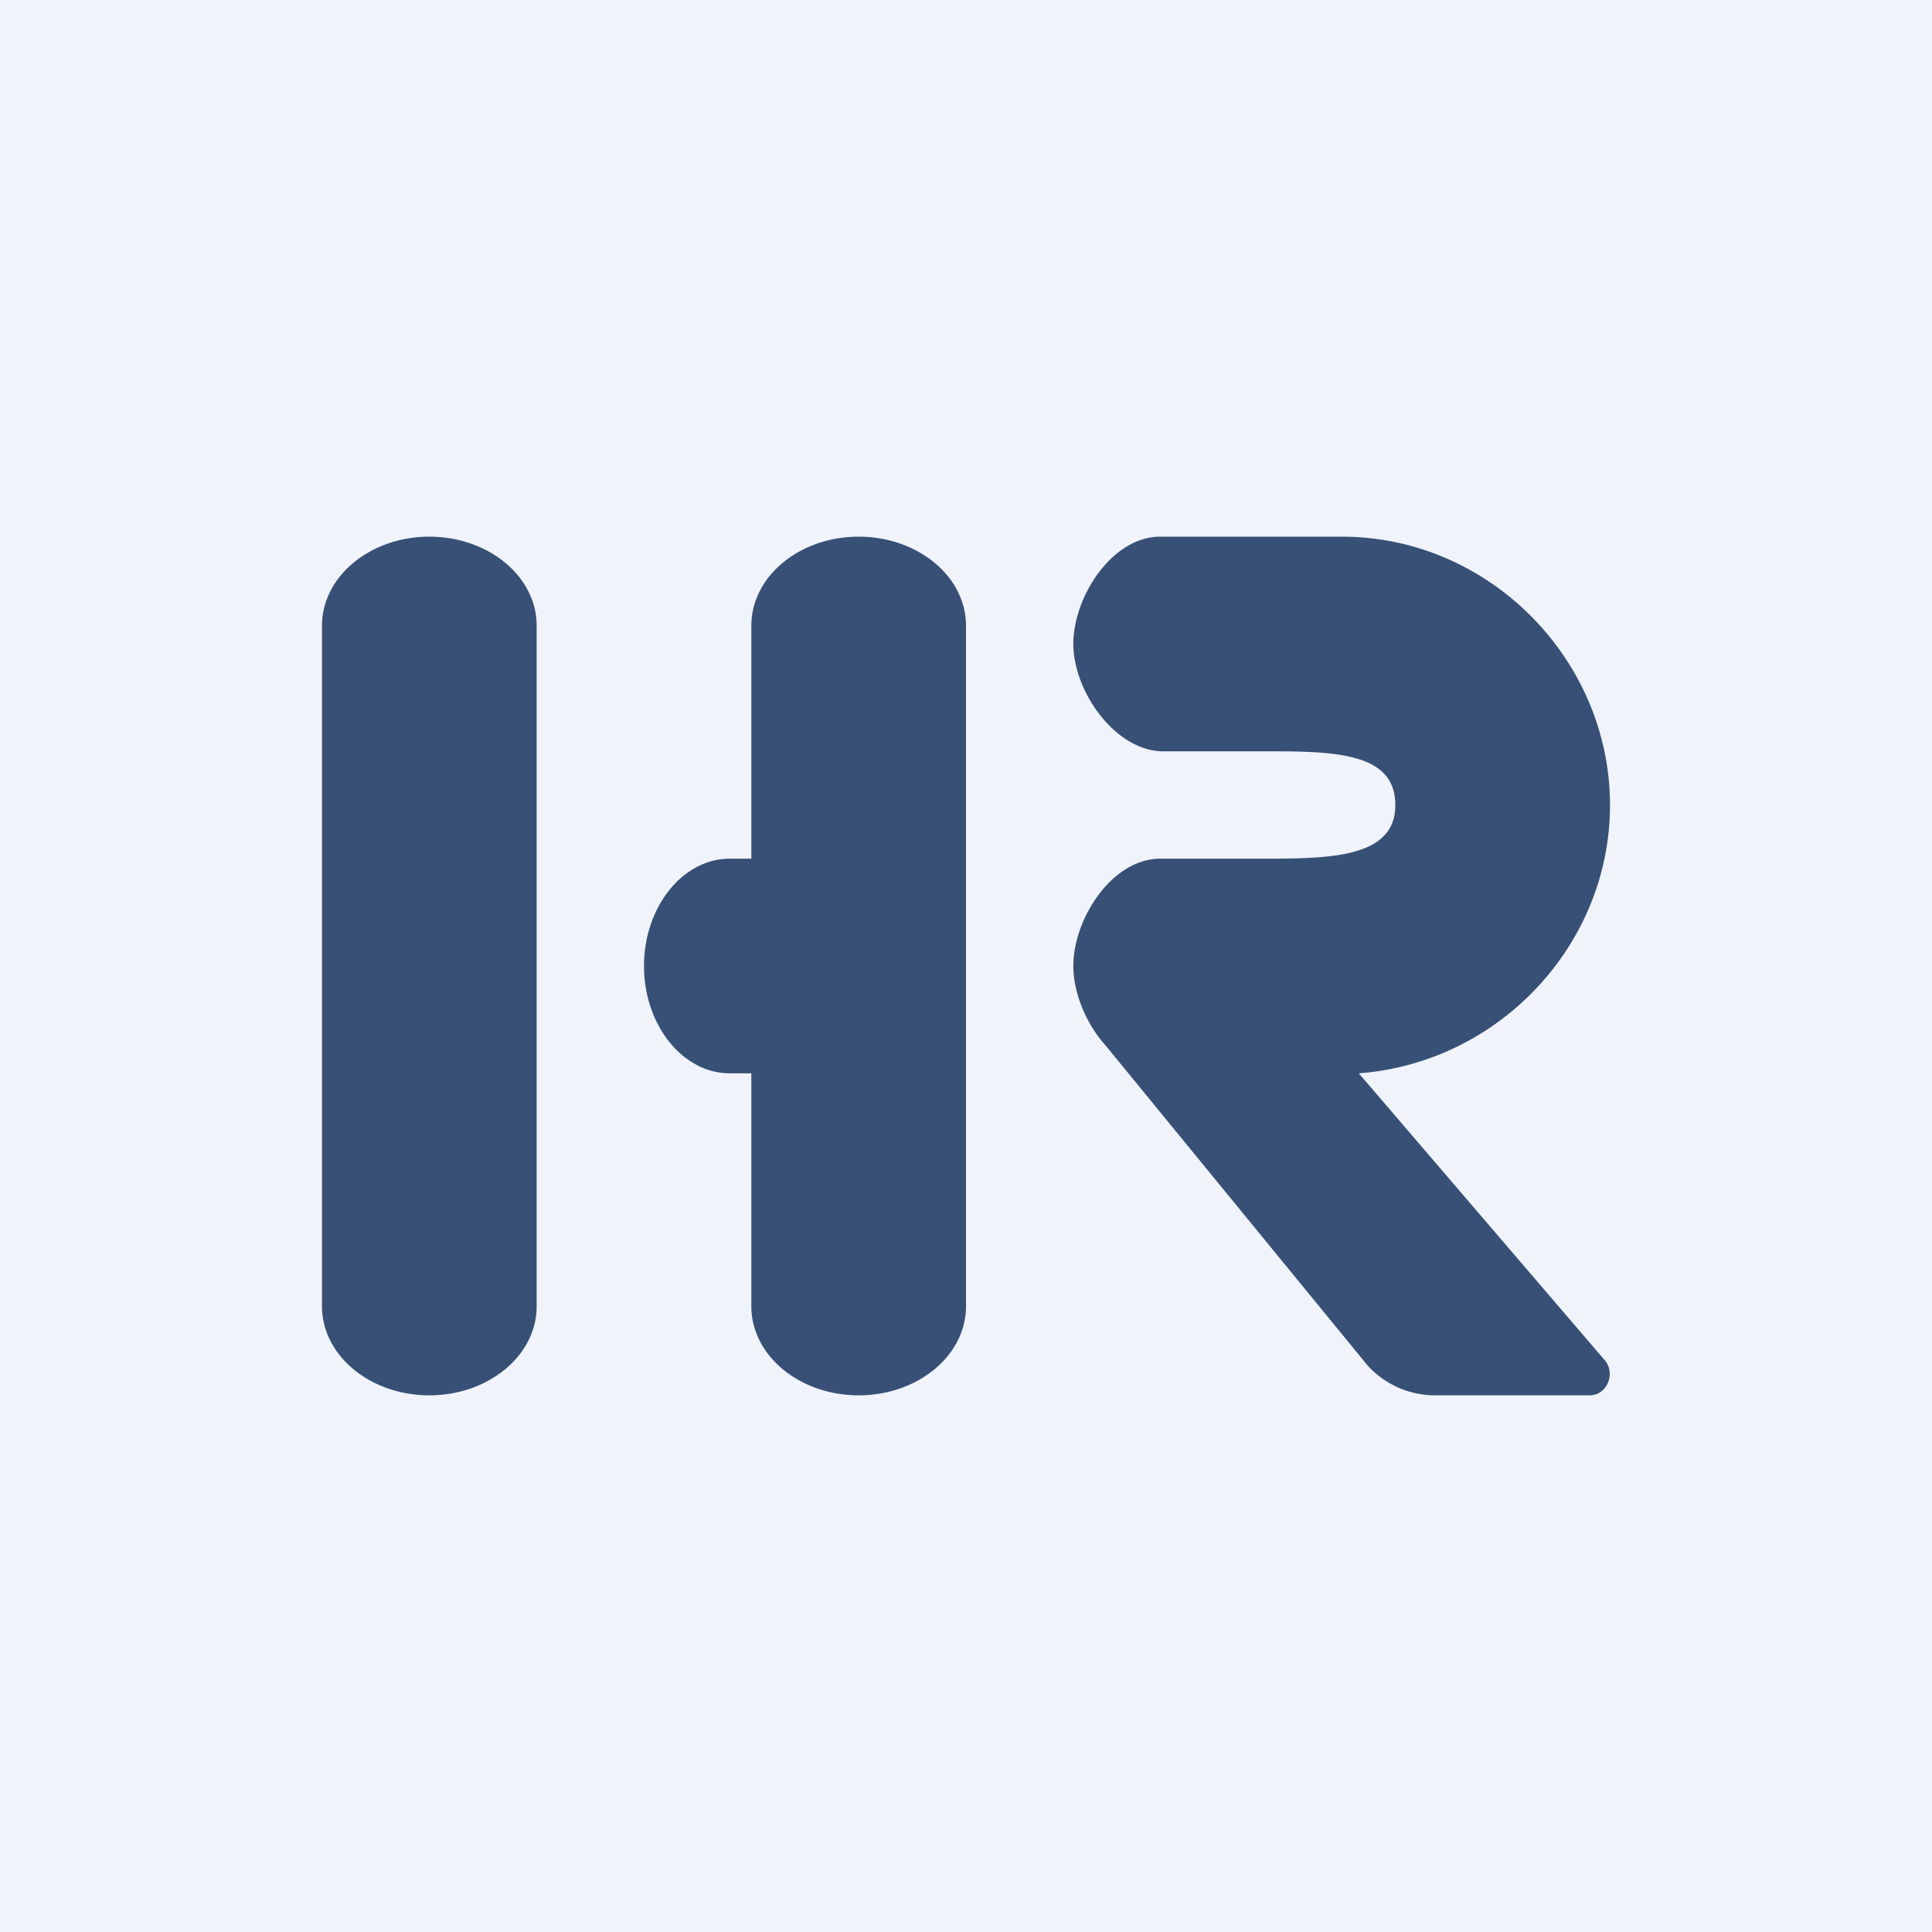 <!-- by TradingView --><svg width="18" height="18" viewBox="0 0 18 18" xmlns="http://www.w3.org/2000/svg"><path fill="#F0F3FA" d="M0 0h18v18H0z"/><path d="M3 5.83C3 5.37 3.45 5 4 5s1 .37 1 .83v6.34c0 .46-.45.83-1 .83s-1-.37-1-.83V5.83ZM8 5c-.55 0-1 .37-1 .83V8h-.2c-.44 0-.8.45-.8 1s.36 1 .8 1H7v2.17c0 .46.45.83 1 .83s1-.37 1-.83V5.83C9 5.37 8.55 5 8 5ZM10.81 5h1.69C13.88 5 15 6.15 15 7.5c0 1.3-1.03 2.4-2.34 2.5l2.28 2.66c.12.12.04.34-.13.34h-1.45a.85.85 0 0 1-.62-.28L10.3 9.74c-.18-.2-.3-.49-.3-.74 0-.44.36-1 .81-1h1.02c.62 0 1.17-.03 1.17-.5s-.52-.5-1.14-.5h-1.02c-.45 0-.84-.56-.84-1 0-.44.36-1 .81-1Z" fill="#385076"/></svg>